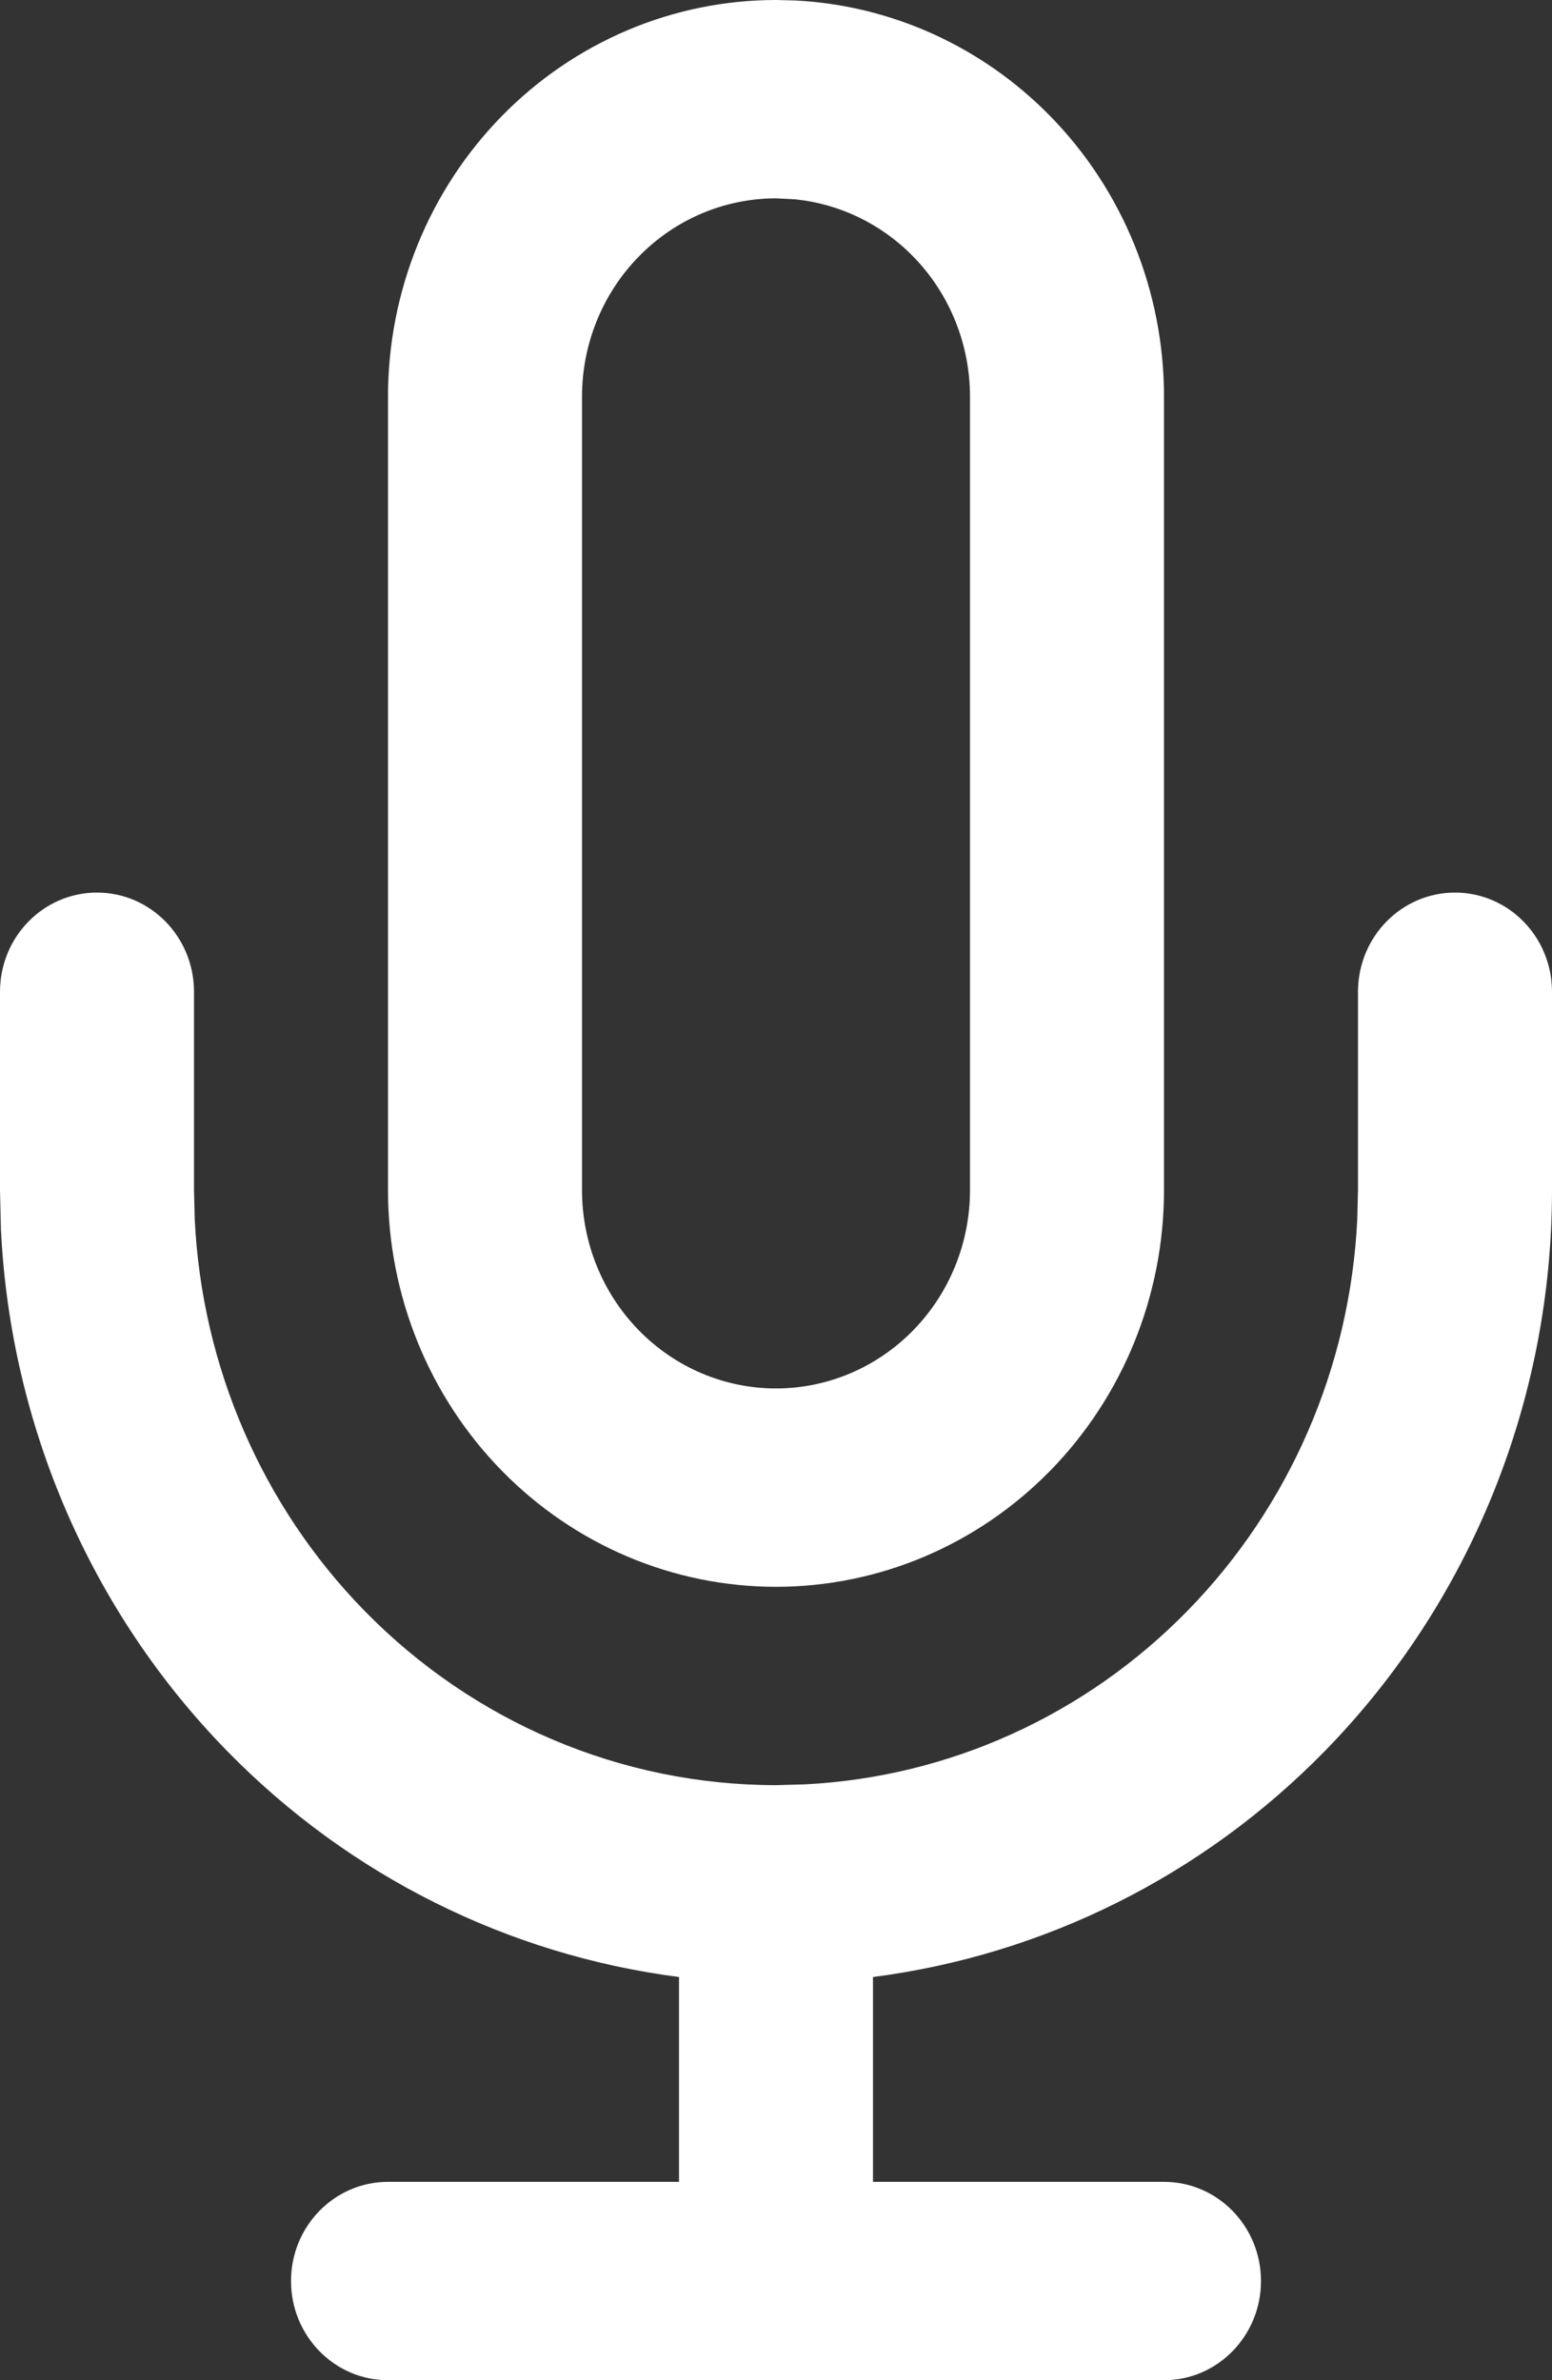 <svg width="45" height="69" viewBox="0 0 45 69" fill="none" xmlns="http://www.w3.org/2000/svg">
<rect x="0" y="0" width="45" height="69" fill="#333333" stroke="none"/>
<path d="M42.188 25.875C43.741 25.875 45 27.162 45 28.75V34.5C45 40.6 42.63 46.451 38.411 50.764C34.86 54.394 30.242 56.677 25.312 57.312V63.25H33.75C35.303 63.25 36.562 64.537 36.562 66.125C36.562 67.713 35.303 69 33.75 69H11.25C9.697 69 8.438 67.713 8.438 66.125C8.438 64.537 9.697 63.25 11.25 63.25H19.688V57.312C14.758 56.677 10.14 54.394 6.589 50.764C2.633 46.721 0.303 41.325 0.027 35.64L0 34.5V28.75C0 27.162 1.259 25.875 2.812 25.875C4.366 25.875 5.625 27.162 5.625 28.75V34.5L5.647 35.356C5.854 39.62 7.602 43.664 10.569 46.696C13.733 49.931 18.024 51.75 22.5 51.75L23.338 51.727C27.508 51.516 31.465 49.729 34.431 46.696C37.398 43.664 39.146 39.62 39.353 35.356L39.375 34.5V28.75C39.375 27.162 40.634 25.875 42.188 25.875Z" fill="white"/>
<path fill-rule="evenodd" clip-rule="evenodd" d="M23.058 0.014C25.838 0.155 28.476 1.347 30.454 3.369C32.564 5.526 33.75 8.45 33.75 11.5V34.5C33.75 37.55 32.564 40.474 30.454 42.631C28.344 44.788 25.484 46 22.5 46C19.516 46 16.656 44.788 14.546 42.631C12.436 40.474 11.25 37.55 11.25 34.5V11.5C11.25 8.45 12.436 5.526 14.546 3.369C16.656 1.212 19.516 0 22.5 0L23.058 0.014ZM22.5 5.75C21.008 5.75 19.578 6.356 18.523 7.435C17.468 8.513 16.875 9.975 16.875 11.5V34.5C16.875 36.025 17.468 37.487 18.523 38.565C19.578 39.644 21.008 40.25 22.5 40.25C23.992 40.25 25.422 39.644 26.477 38.565C27.532 37.487 28.125 36.025 28.125 34.5V11.5C28.125 9.975 27.532 8.513 26.477 7.435C25.554 6.491 24.343 5.909 23.055 5.778L22.5 5.75Z" fill="white"/>
</svg>
